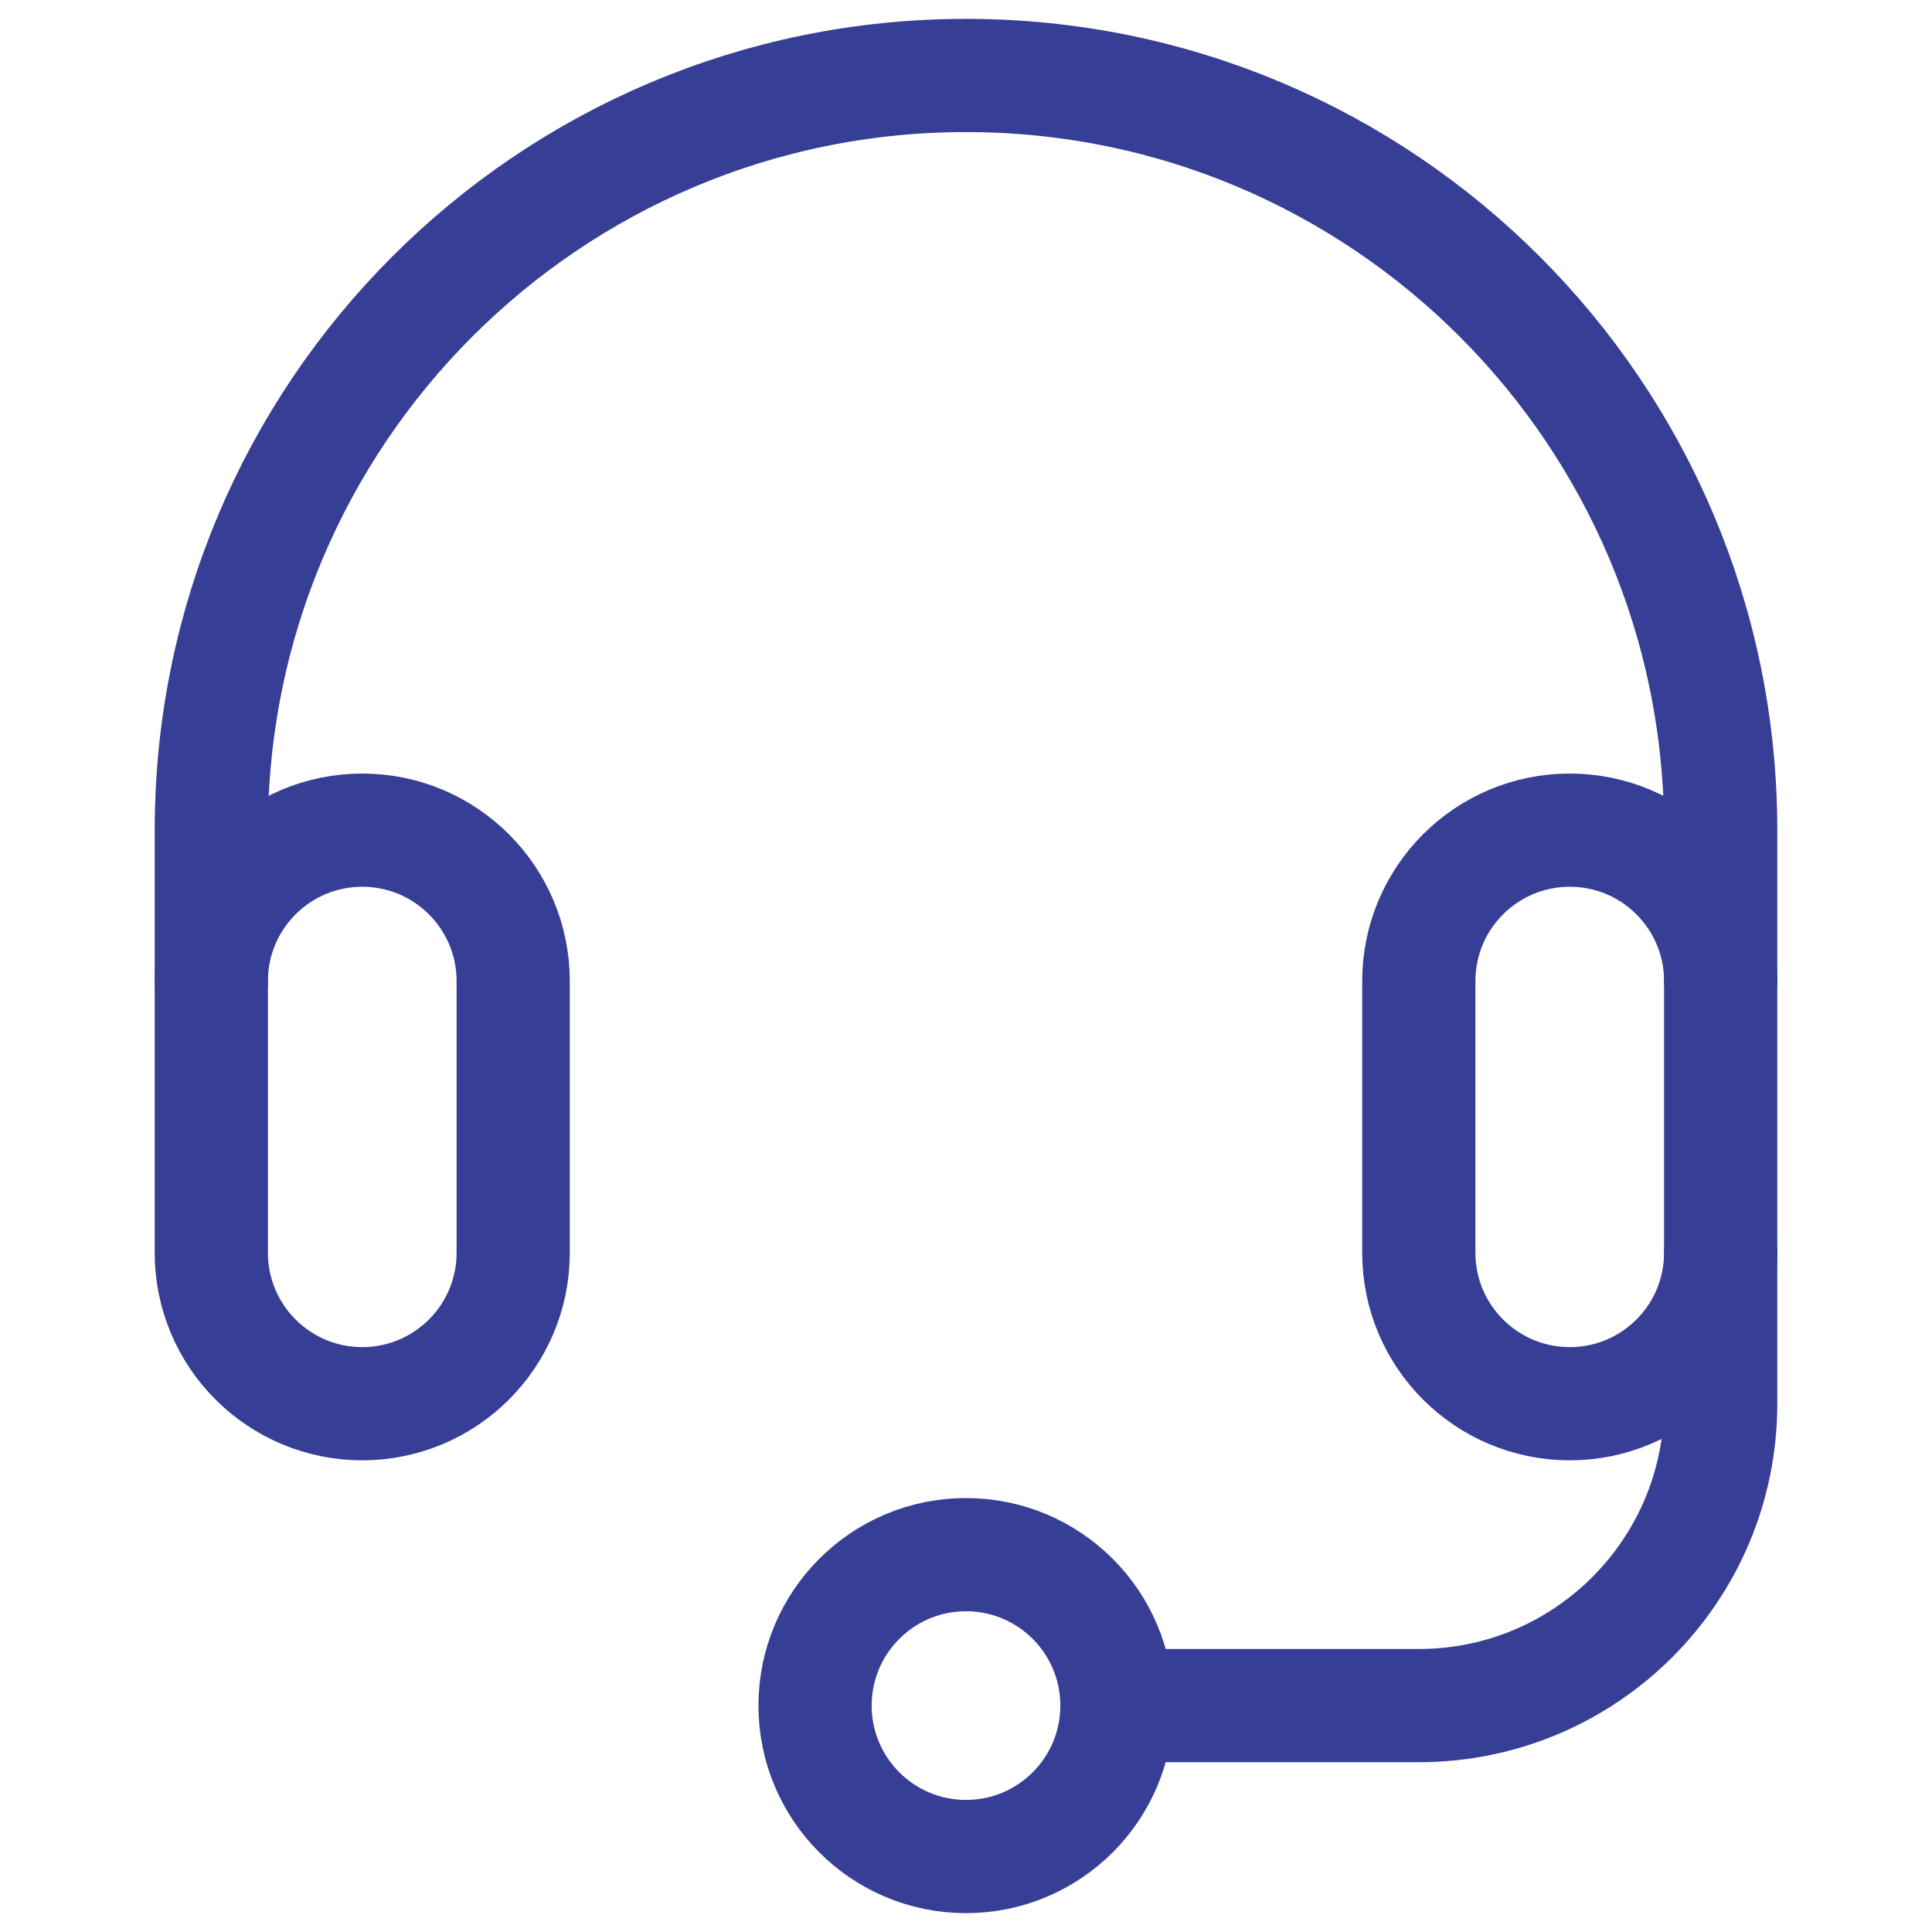 <svg xmlns="http://www.w3.org/2000/svg" id="Ebene_1" version="1.1" viewBox="0 0 512 512"><defs><style>.st0{fill:none;stroke:#363e96;stroke-linecap:round;stroke-linejoin:round;stroke-width:30px}</style></defs><path d="M136 332c0 22.09-17.91 40-40 40s-40-17.91-40-40v-72c0-22.09 17.91-40 40-40s40 17.91 40 40v72Zm320 0c0 22.09-17.91 40-40 40s-40-17.91-40-40v-72c0-22.09 17.91-40 40-40s40 17.91 40 40v72Z" class="st0"/><path d="M56 260v-40c0-110.46 89.54-200 200-200s200 89.54 200 200v40m0 72v40c0 44.18-35.82 80-80 80h-80" class="st0"/><circle cx="256" cy="452" r="40" class="st0"/></svg>